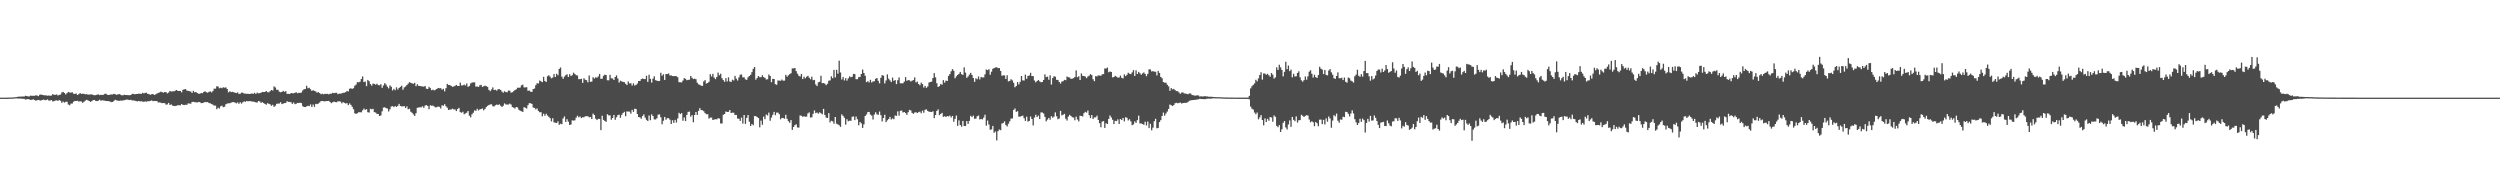 <?xml version="1.0" encoding="UTF-8"?>
<svg xmlns="http://www.w3.org/2000/svg" width="1920" height="150">
  <path d="M0 75.000h1v1.000H0zM1 75.000h1v1.000H1zM2 75.000h1v1.000H2zM3 75.000h1v1.000H3zM4 74.989h1v1.000H4zM5 74.972h1v1.000H5zM6 74.942h1v1.000H6zM7 74.900h1v1.000H7zM8 74.881h1v1.000H8zM9 74.846h1v1.000H9zM10 74.788h1v1.000H10zM11 74.688h1v1.000H11zM12 74.566h1v1.000H12zM13 74.371h1v1.238H13zM14 74.178h1v1.541H14zM15 74.169h1v1.524H15zM16 74.197h1v1.572H16zM17 74.042h1v1.837H17zM18 74.168h1v1.686H18zM19 73.571h1v2.874H19zM20 73.683h1v2.589H20zM21 74.035h1v2.001H21zM22 74.012h1v2.372H22zM23 73.411h1v3.315H23zM24 73.600h1v3.059H24zM25 73.547h1v2.723H25zM26 73.565h1v3.183H26zM27 73.151h1v4.167H27zM28 73.365h1v3.646H28zM29 73.836h1v2.938H29zM30 72.807h1v4.238H30zM31 72.573h1v4.664H31zM32 72.925h1v3.816H32zM33 73.051h1v3.460H33zM34 73.243h1v3.694H34zM35 73.196h1v3.671H35zM36 73.535h1v2.793H36zM37 73.334h1v3.880H37zM38 73.564h1v3.718H38zM39 73.350h1v3.497H39zM40 72.293h1v5.572H40zM41 72.802h1v4.936H41zM42 72.817h1v4.376H42zM43 72.487h1v4.581H43zM44 73.341h1v4.103H44zM45 72.862h1v3.993H45zM46 72.596h1v4.806H46zM47 71.026h1v7.985H47zM48 70.563h1v7.400H48zM49 71.422h1v7.365H49zM50 72.535h1v5.639H50zM51 71.511h1v6.637H51zM52 70.597h1v9.710H52zM53 71.000h1v9.851H53zM54 71.170h1v8.383H54zM55 70.860h1v8.655H55zM56 71.926h1v6.211H56zM57 72.202h1v5.337H57zM58 71.726h1v5.828H58zM59 72.975h1v4.436H59zM60 72.330h1v5.586H60zM61 71.473h1v6.340H61zM62 72.076h1v5.852H62zM63 72.004h1v6.964H63zM64 72.046h1v6.145H64zM65 72.467h1v4.838H65zM66 72.308h1v4.325H66zM67 72.605h1v4.459H67zM68 72.650h1v4.927H68zM69 72.506h1v5.705H69zM70 72.492h1v5.197H70zM71 72.850h1v4.126H71zM72 73.186h1v3.578H72zM73 73.054h1v4.392H73zM74 72.681h1v4.973H74zM75 72.449h1v4.900H75zM76 73.072h1v3.548H76zM77 72.778h1v4.585H77zM78 72.953h1v4.072H78zM79 72.776h1v4.380H79zM80 72.046h1v5.281H80zM81 72.021h1v5.606H81zM82 72.803h1v4.787H82zM83 72.937h1v4.809H83zM84 72.744h1v5.243H84zM85 72.505h1v5.959H85zM86 72.556h1v5.759H86zM87 72.037h1v5.440H87zM88 72.339h1v4.298H88zM89 72.836h1v4.233H89zM90 72.503h1v4.804H90zM91 72.188h1v5.340H91zM92 72.647h1v4.536H92zM93 73.159h1v4.185H93zM94 73.148h1v3.963H94zM95 72.755h1v4.194H95zM96 72.955h1v3.673H96zM97 73.036h1v3.395H97zM98 73.052h1v3.596H98zM99 73.145h1v3.707H99zM100 72.959h1v3.688H100zM101 72.097h1v5.081H101zM102 72.090h1v5.031H102zM103 72.462h1v4.826H103zM104 72.215h1v5.427H104zM105 72.131h1v5.807H105zM106 71.935h1v5.588H106zM107 71.938h1v5.940H107zM108 72.131h1v5.630H108zM109 71.279h1v6.721H109zM110 71.743h1v6.503H110zM111 71.328h1v6.542H111zM112 71.200h1v6.887H112zM113 72.065h1v5.719H113zM114 72.271h1v5.431H114zM115 72.824h1v4.638H115zM116 72.358h1v4.754H116zM117 72.212h1v5.488H117zM118 72.921h1v4.580H118zM119 72.509h1v5.099H119zM120 71.870h1v5.680H120zM121 71.302h1v7.376H121zM122 71.029h1v7.607H122zM123 70.398h1v8.471H123zM124 70.764h1v8.482H124zM125 71.161h1v7.933H125zM126 70.707h1v8.536H126zM127 70.742h1v9.634H127zM128 71.741h1v8.425H128zM129 71.073h1v7.962H129zM130 69.857h1v10.798H130zM131 70.273h1v9.882H131zM132 70.128h1v10.987H132zM133 70.152h1v11.211H133zM134 69.733h1v11.748H134zM135 69.100h1v12.168H135zM136 69.744h1v11.040H136zM137 69.898h1v10.879H137zM138 69.846h1v11.111H138zM139 70.936h1v8.989H139zM140 68.977h1v11.538H140zM141 68.609h1v12.093H141zM142 68.411h1v12.004H142zM143 69.543h1v10.984H143zM144 69.807h1v9.626H144zM145 70.032h1v9.484H145zM146 70.270h1v9.421H146zM147 71.354h1v6.958H147zM148 69.754h1v8.439H148zM149 70.860h1v7.582H149zM150 70.666h1v7.951H150zM151 71.456h1v7.277H151zM152 71.947h1v6.348H152zM153 72.062h1v6.440H153zM154 71.366h1v7.816H154zM155 71.589h1v7.581H155zM156 70.590h1v8.194H156zM157 70.111h1v8.187H157zM158 70.814h1v7.691H158zM159 71.226h1v7.141H159zM160 70.502h1v8.651H160zM161 70.182h1v9.182H161zM162 70.944h1v8.876H162zM163 69.946h1v10.466H163zM164 68.119h1v12.993H164zM165 68.089h1v13.038H165zM166 66.281h1v17.576H166zM167 66.393h1v16.272H167zM168 67.809h1v15.526H168zM169 67.346h1v14.269H169zM170 67.733h1v13.416H170zM171 67.027h1v15.317H171zM172 67.339h1v14.654H172zM173 67.109h1v12.947H173zM174 68.335h1v11.227H174zM175 70.893h1v8.434H175zM176 70.074h1v9.217H176zM177 70.779h1v8.088H177zM178 70.528h1v7.933H178zM179 70.871h1v7.567H179zM180 71.181h1v7.634H180zM181 71.458h1v7.890H181zM182 70.985h1v7.653H182zM183 72.086h1v7.657H183zM184 71.965h1v6.570H184zM185 71.105h1v8.472H185zM186 71.173h1v7.361H186zM187 71.905h1v5.932H187zM188 71.899h1v6.296H188zM189 72.039h1v5.550H189zM190 71.963h1v5.909H190zM191 72.208h1v5.414H191zM192 72.041h1v5.632H192zM193 71.732h1v6.304H193zM194 72.081h1v5.909H194zM195 71.243h1v7.018H195zM196 72.150h1v6.451H196zM197 71.132h1v7.690H197zM198 71.700h1v5.904H198zM199 71.508h1v6.387H199zM200 71.206h1v7.784H200zM201 70.583h1v7.859H201zM202 70.729h1v8.421H202zM203 70.595h1v9.207H203zM204 69.896h1v10.521H204zM205 70.819h1v8.368H205zM206 70.925h1v8.828H206zM207 70.004h1v10.146H207zM208 69.111h1v12.123H208zM209 69.510h1v10.996H209zM210 66.330h1v15.724H210zM211 67.159h1v14.025H211zM212 68.905h1v10.836H212zM213 68.953h1v10.616H213zM214 70.414h1v9.099H214zM215 70.863h1v7.607H215zM216 70.620h1v9.376H216zM217 69.805h1v9.762H217zM218 70.570h1v8.627H218zM219 69.973h1v9.083H219zM220 72.091h1v5.650H220zM221 72.087h1v6.191H221zM222 72.176h1v6.049H222zM223 71.487h1v7.074H223zM224 71.560h1v8.200H224zM225 71.670h1v7.099H225zM226 71.261h1v8.774H226zM227 70.879h1v8.765H227zM228 71.608h1v7.420H228zM229 71.289h1v7.854H229zM230 71.314h1v7.540H230zM231 71.066h1v8.129H231zM232 69.407h1v12.142H232zM233 68.581h1v13.616H233zM234 68.282h1v13.964H234zM235 65.883h1v15.841H235zM236 67.793h1v13.448H236zM237 67.357h1v14.157H237zM238 68.530h1v11.641H238zM239 69.823h1v12.296H239zM240 69.242h1v11.059H240zM241 69.825h1v12.182H241zM242 70.193h1v9.565H242zM243 71.159h1v8.837H243zM244 70.765h1v8.724H244zM245 71.499h1v7.268H245zM246 72.334h1v5.354H246zM247 71.928h1v5.662H247zM248 72.437h1v5.296H248zM249 72.038h1v5.870H249zM250 72.150h1v5.436H250zM251 72.039h1v5.566H251zM252 72.465h1v4.996H252zM253 72.006h1v6.323H253zM254 71.947h1v7.304H254zM255 71.307h1v7.290H255zM256 71.512h1v6.498H256zM257 71.321h1v7.091H257zM258 71.204h1v7.348H258zM259 72.283h1v5.583H259zM260 71.907h1v5.873H260zM261 71.916h1v6.139H261zM262 71.693h1v7.657H262zM263 71.294h1v7.142H263zM264 71.184h1v7.835H264zM265 70.768h1v8.769H265zM266 69.822h1v9.399H266zM267 70.226h1v10.563H267zM268 68.141h1v11.343H268zM269 67.843h1v12.683H269zM270 68.264h1v13.743H270zM271 67.724h1v16.204H271zM272 65.853h1v21.210H272zM273 64.940h1v22.491H273zM274 63.022h1v23.984H274zM275 63.216h1v22.952H275zM276 62.779h1v23.430H276zM277 60.670h1v25.613H277zM278 58.749h1v26.060H278zM279 63.021h1v20.381H279zM280 62.643h1v21.750H280zM281 66.135h1v17.658H281zM282 61.412h1v24.746H282zM283 62.379h1v24.109H283zM284 64.562h1v18.999H284zM285 65.815h1v18.220H285zM286 64.192h1v19.389H286zM287 64.411h1v21.726H287zM288 65.035h1v21.372H288zM289 64.293h1v23.172H289zM290 65.318h1v22.244H290zM291 65.558h1v23.572H291zM292 64.665h1v24.016H292zM293 67.431h1v18.080H293zM294 65.647h1v16.985H294zM295 63.856h1v18.514H295zM296 64.924h1v18.111H296zM297 66.568h1v16.782H297zM298 67.908h1v17.711H298zM299 65.571h1v18.400H299zM300 66.613h1v15.199H300zM301 69.473h1v12.022H301zM302 68.226h1v14.049H302zM303 69.276h1v12.119H303zM304 67.094h1v15.029H304zM305 68.754h1v12.613H305zM306 67.519h1v12.249H306zM307 66.733h1v14.650H307zM308 65.861h1v15.923H308zM309 68.937h1v12.728H309zM310 67.097h1v14.416H310zM311 66.393h1v16.554H311zM312 65.342h1v16.353H312zM313 64.181h1v19.806H313zM314 63.081h1v20.452H314zM315 63.631h1v22.189H315zM316 63.993h1v22.661H316zM317 64.359h1v23.481H317zM318 63.576h1v25.471H318zM319 66.211h1v20.751H319zM320 64.717h1v18.084H320zM321 65.872h1v16.708H321zM322 66.069h1v16.238H322zM323 66.276h1v16.210H323zM324 66.392h1v15.213H324zM325 66.585h1v16.233H325zM326 65.995h1v15.112H326zM327 68.089h1v12.618H327zM328 68.345h1v13.085H328zM329 66.668h1v17.141H329zM330 67.669h1v13.204H330zM331 69.260h1v11.963H331zM332 68.861h1v12.257H332zM333 69.435h1v12.381H333zM334 68.891h1v13.584H334zM335 68.279h1v14.067H335zM336 67.520h1v14.249H336zM337 67.783h1v14.319H337zM338 67.674h1v15.696H338zM339 68.883h1v12.006H339zM340 68.189h1v13.012H340zM341 70.166h1v9.839H341zM342 67.741h1v13.871H342zM343 64.403h1v18.333H343zM344 65.250h1v19.218H344zM345 65.346h1v18.776H345zM346 65.931h1v18.183H346zM347 66.668h1v16.806H347zM348 66.387h1v17.639H348zM349 65.892h1v18.153H349zM350 65.220h1v20.071H350zM351 66.054h1v17.662H351zM352 66.072h1v16.746H352zM353 63.458h1v22.637H353zM354 65.656h1v20.905H354zM355 65.553h1v20.272H355zM356 64.998h1v22.783H356zM357 65.650h1v21.493H357zM358 64.106h1v22.413H358zM359 66.694h1v18.577H359zM360 66.000h1v22.816H360zM361 64.062h1v26.070H361zM362 63.462h1v24.294H362zM363 63.245h1v23.320H363zM364 63.305h1v21.450H364zM365 66.505h1v18.638H365zM366 66.403h1v17.155H366zM367 66.765h1v18.064H367zM368 65.526h1v18.511H368zM369 65.146h1v18.642H369zM370 66.736h1v16.568H370zM371 66.265h1v18.488H371zM372 65.767h1v17.894H372zM373 66.220h1v16.016H373zM374 66.727h1v14.593H374zM375 69.008h1v11.618H375zM376 70.020h1v10.149H376zM377 68.653h1v11.497H377zM378 67.118h1v14.438H378zM379 69.102h1v12.638H379zM380 68.913h1v11.923H380zM381 69.627h1v10.665H381zM382 68.493h1v12.209H382zM383 68.447h1v11.661H383zM384 69.014h1v12.196H384zM385 70.320h1v11.850H385zM386 71.168h1v10.040H386zM387 70.081h1v9.350H387zM388 70.730h1v9.518H388zM389 70.867h1v9.394H389zM390 69.512h1v10.831H390zM391 69.621h1v9.949H391zM392 71.177h1v9.122H392zM393 70.832h1v11.374H393zM394 70.043h1v12.633H394zM395 69.147h1v14.212H395zM396 68.595h1v13.605H396zM397 67.315h1v15.197H397zM398 67.428h1v16.881H398zM399 67.233h1v17.791H399zM400 65.512h1v19.944H400zM401 65.050h1v20.929H401zM402 67.140h1v15.192H402zM403 67.116h1v15.637H403zM404 66.984h1v16.347H404zM405 69.750h1v11.067H405zM406 69.504h1v9.768H406zM407 70.334h1v8.930H407zM408 70.623h1v9.188H408zM409 68.380h1v14.164H409zM410 67.999h1v14.869H410zM411 65.408h1v18.618H411zM412 63.884h1v19.429H412zM413 64.136h1v21.137H413zM414 61.833h1v24.368H414zM415 62.480h1v23.680H415zM416 63.085h1v26.279H416zM417 59.011h1v28.350H417zM418 62.153h1v26.732H418zM419 62.936h1v24.422H419zM420 58.572h1v30.160H420zM421 57.772h1v31.983H421zM422 58.878h1v31.910H422zM423 60.167h1v33.052H423zM424 59.551h1v31.288H424zM425 56.886h1v37.136H425zM426 59.136h1v35.130H426zM427 56.649h1v37.844H427zM428 57.782h1v35.445H428zM429 52.879h1v42.980H429zM430 51.795h1v43.233H430zM431 58.842h1v36.539H431zM432 60.543h1v30.385H432zM433 58.815h1v30.634H433zM434 57.705h1v35.932H434zM435 57.070h1v34.485H435zM436 59.138h1v34.284H436zM437 57.050h1v38.966H437zM438 58.400h1v37.165H438zM439 57.707h1v34.724H439zM440 55.814h1v36.786H440zM441 56.765h1v35.667H441zM442 57.774h1v32.581H442zM443 57.993h1v30.871H443zM444 60.843h1v29.233H444zM445 60.777h1v28.687H445zM446 60.480h1v30.194H446zM447 63.619h1v26.429H447zM448 60.107h1v29.975H448zM449 61.223h1v28.051H449zM450 61.589h1v27.635H450zM451 63.221h1v26.082H451zM452 57.979h1v32.138H452zM453 62.812h1v27.019H453zM454 62.693h1v28.715H454zM455 59.306h1v27.941H455zM456 60.289h1v28.041H456zM457 59.323h1v31.813H457zM458 59.695h1v32.505H458zM459 58.689h1v32.602H459zM460 56.775h1v34.546H460zM461 60.504h1v39.417H461zM462 60.430h1v28.479H462zM463 58.201h1v33.879H463zM464 57.368h1v35.515H464zM465 57.653h1v35.939H465zM466 61.665h1v26.090H466zM467 61.707h1v26.903H467zM468 57.450h1v31.151H468zM469 60.127h1v31.829H469zM470 60.324h1v30.324H470zM471 61.418h1v26.846H471zM472 59.134h1v32.850H472zM473 57.889h1v32.169H473zM474 60.256h1v28.151H474zM475 63.405h1v24.672H475zM476 61.953h1v28.498H476zM477 62.521h1v25.697H477zM478 62.882h1v23.909H478zM479 63.111h1v22.750H479zM480 64.309h1v24.975H480zM481 65.337h1v20.209H481zM482 62.572h1v23.161H482zM483 64.049h1v21.663H483zM484 63.966h1v23.347H484zM485 65.697h1v18.688H485zM486 63.987h1v21.918H486zM487 65.693h1v17.832H487zM488 65.154h1v18.593H488zM489 64.165h1v23.409H489zM490 62.204h1v27.648H490zM491 62.224h1v27.925H491zM492 60.753h1v30.434H492zM493 60.304h1v28.817H493zM494 60.652h1v27.218H494zM495 60.799h1v29.537H495zM496 58.148h1v33.908H496zM497 62.881h1v30.037H497zM498 57.407h1v31.347H498zM499 60.549h1v31.773H499zM500 63.461h1v24.421H500zM501 60.414h1v28.712H501zM502 58.627h1v33.096H502zM503 61.616h1v30.124H503zM504 61.966h1v28.862H504zM505 62.251h1v25.813H505zM506 62.133h1v25.719H506zM507 55.864h1v34.193H507zM508 58.137h1v37.366H508zM509 57.024h1v35.722H509zM510 61.399h1v28.405H510zM511 56.907h1v35.058H511zM512 56.858h1v33.901H512zM513 56.368h1v34.402H513zM514 57.944h1v33.954H514zM515 57.905h1v37.333H515zM516 58.429h1v33.918H516zM517 58.460h1v35.920H517zM518 58.416h1v33.651H518zM519 58.554h1v35.577H519zM520 59.298h1v31.666H520zM521 63.117h1v23.531H521zM522 63.182h1v24.460H522zM523 63.272h1v23.556H523zM524 61.876h1v30.873H524zM525 60.006h1v30.217H525zM526 60.505h1v32.499H526zM527 61.607h1v26.607H527zM528 61.318h1v24.592H528zM529 61.193h1v24.503H529zM530 58.339h1v31.328H530zM531 59.744h1v28.667H531zM532 60.708h1v33.171H532zM533 60.413h1v27.919H533zM534 60.892h1v25.113H534zM535 63.473h1v24.792H535zM536 64.749h1v20.375H536zM537 65.133h1v17.923H537zM538 65.866h1v18.646H538zM539 65.959h1v18.746H539zM540 62.539h1v22.911H540zM541 61.492h1v25.379H541zM542 64.162h1v23.605H542zM543 63.765h1v23.924H543zM544 62.782h1v28.286H544zM545 56.933h1v33.341H545zM546 58.717h1v31.608H546zM547 56.722h1v35.422H547zM548 59.577h1v32.223H548zM549 60.786h1v30.778H549zM550 59.147h1v32.575H550zM551 55.760h1v35.037H551zM552 57.825h1v33.265H552zM553 56.610h1v38.193H553zM554 60.077h1v34.727H554zM555 61.558h1v26.624H555zM556 62.834h1v24.766H556zM557 60.006h1v25.607H557zM558 62.568h1v23.473H558zM559 59.390h1v26.502H559zM560 62.501h1v21.962H560zM561 62.993h1v23.801H561zM562 61.198h1v25.280H562zM563 61.819h1v24.778H563zM564 58.262h1v30.058H564zM565 60.408h1v27.849H565zM566 61.861h1v29.195H566zM567 59.436h1v31.733H567zM568 57.388h1v35.509H568zM569 57.183h1v33.127H569zM570 59.405h1v35.501H570zM571 59.381h1v28.957H571zM572 60.902h1v34.229H572zM573 61.351h1v29.166H573zM574 59.374h1v28.974H574zM575 58.356h1v35.132H575zM576 57.439h1v39.324H576zM577 55.400h1v39.854H577zM578 52.869h1v43.332H578zM579 51.435h1v37.686H579zM580 61.190h1v28.009H580zM581 59.828h1v30.076H581zM582 58.349h1v32.322H582zM583 59.297h1v38.493H583zM584 59.266h1v33.360H584zM585 57.826h1v37.972H585zM586 59.179h1v30.410H586zM587 59.820h1v31.743H587zM588 61.086h1v26.858H588zM589 60.899h1v27.771H589zM590 57.256h1v29.217H590zM591 58.349h1v34.369H591zM592 63.118h1v27.170H592zM593 60.530h1v27.654H593zM594 60.670h1v25.224H594zM595 64.660h1v23.831H595zM596 65.140h1v21.333H596zM597 61.794h1v24.680H597zM598 61.918h1v25.769H598zM599 61.986h1v29.650H599zM600 61.060h1v29.471H600zM601 61.934h1v28.742H601zM602 61.879h1v29.307H602zM603 57.462h1v30.718H603zM604 58.891h1v32.422H604zM605 57.871h1v35.204H605zM606 56.927h1v37.349H606zM607 56.292h1v35.915H607zM608 52.513h1v47.220H608zM609 52.515h1v45.018H609zM610 52.243h1v43.862H610zM611 54.637h1v40.870H611zM612 56.598h1v41.298H612zM613 58.144h1v39.871H613zM614 58.786h1v29.888H614zM615 56.846h1v32.084H615zM616 60.746h1v28.967H616zM617 58.936h1v30.366H617zM618 60.149h1v29.484H618zM619 58.942h1v30.631H619zM620 58.196h1v28.898H620zM621 59.684h1v26.658H621zM622 60.866h1v29.383H622zM623 58.897h1v31.184H623zM624 61.612h1v25.788H624zM625 61.328h1v23.505H625zM626 64.848h1v22.019H626zM627 66.076h1v20.333H627zM628 63.231h1v24.046H628zM629 62.790h1v23.465H629zM630 58.188h1v28.796H630zM631 63.914h1v23.848H631zM632 63.759h1v19.862H632zM633 64.275h1v23.995H633zM634 65.418h1v24.850H634zM635 64.310h1v26.335H635zM636 61.999h1v24.879H636zM637 61.754h1v32.295H637zM638 58.623h1v34.176H638zM639 60.079h1v33.087H639zM640 53.660h1v41.358H640zM641 59.469h1v30.394H641zM642 53.592h1v41.399H642zM643 56.575h1v38.964H643zM644 46.610h1v49.584H644zM645 55.646h1v41.808H645zM646 61.009h1v26.874H646zM647 59.171h1v29.834H647zM648 61.757h1v28.650H648zM649 60.021h1v35.721H649zM650 61.908h1v29.667H650zM651 60.146h1v32.973H651zM652 58.698h1v33.951H652zM653 59.343h1v33.407H653zM654 58.939h1v30.759H654zM655 56.742h1v32.632H655zM656 56.950h1v35.312H656zM657 60.830h1v28.666H657zM658 60.807h1v30.767H658zM659 59.278h1v36.943H659zM660 59.049h1v34.650H660zM661 56.838h1v37.914H661zM662 53.465h1v44.804H662zM663 56.087h1v39.451H663zM664 58.184h1v30.894H664zM665 63.080h1v24.817H665zM666 62.381h1v23.734H666zM667 63.315h1v22.672H667zM668 61.274h1v26.714H668zM669 63.318h1v25.450H669zM670 62.501h1v29.298H670zM671 62.391h1v25.569H671zM672 60.497h1v25.748H672zM673 59.911h1v27.874H673zM674 62.061h1v26.097H674zM675 64.000h1v21.656H675zM676 59.742h1v28.753H676zM677 57.715h1v35.496H677zM678 58.103h1v32.557H678zM679 64.043h1v24.105H679zM680 61.821h1v31.953H680zM681 57.125h1v35.311H681zM682 60.403h1v31.031H682zM683 61.706h1v28.060H683zM684 63.024h1v28.800H684zM685 59.616h1v31.332H685zM686 62.055h1v29.529H686zM687 61.488h1v27.185H687zM688 64.570h1v24.411H688zM689 61.576h1v23.958H689zM690 59.465h1v29.345H690zM691 63.971h1v21.143H691zM692 64.000h1v20.910H692zM693 63.933h1v22.507H693zM694 62.686h1v23.354H694zM695 59.234h1v27.617H695zM696 62.034h1v26.155H696zM697 61.513h1v24.651H697zM698 61.701h1v22.673H698zM699 62.577h1v22.241H699zM700 61.982h1v24.723H700zM701 61.510h1v25.883H701zM702 59.459h1v26.964H702zM703 63.276h1v22.885H703zM704 62.654h1v24.165H704zM705 64.495h1v21.651H705zM706 65.474h1v20.250H706zM707 63.458h1v23.542H707zM708 64.564h1v20.446H708zM709 67.218h1v19.354H709zM710 65.968h1v18.319H710zM711 67.466h1v16.560H711zM712 66.389h1v18.860H712zM713 63.388h1v22.414H713zM714 62.944h1v22.979H714zM715 62.683h1v23.322H715zM716 59.919h1v25.529H716zM717 56.173h1v34.614H717zM718 59.412h1v28.944H718zM719 63.957h1v21.257H719zM720 66.814h1v17.226H720zM721 66.102h1v22.388H721zM722 64.474h1v23.030H722zM723 65.082h1v21.593H723zM724 61.566h1v28.197H724zM725 63.420h1v25.874H725zM726 61.837h1v27.948H726zM727 62.231h1v26.885H727zM728 58.249h1v31.218H728zM729 56.920h1v31.866H729zM730 54.743h1v35.477H730zM731 53.088h1v35.964H731zM732 54.281h1v39.200H732zM733 60.094h1v31.188H733zM734 58.615h1v30.100H734zM735 57.537h1v39.106H735zM736 56.680h1v35.794H736zM737 55.270h1v40.728H737zM738 57.008h1v40.317H738zM739 57.539h1v35.331H739zM740 51.782h1v44.962H740zM741 55.770h1v41.065H741zM742 59.760h1v33.242H742zM743 58.727h1v36.469H743zM744 57.304h1v35.523H744zM745 55.901h1v33.013H745zM746 57.533h1v32.409H746zM747 59.839h1v28.928H747zM748 62.860h1v28.325H748zM749 60.143h1v30.974H749zM750 60.888h1v28.440H750zM751 58.747h1v29.987H751zM752 60.967h1v30.784H752zM753 59.069h1v32.257H753zM754 59.493h1v32.268H754zM755 59.464h1v30.836H755zM756 57.103h1v30.997H756zM757 53.416h1v43.113H757zM758 53.869h1v38.750H758zM759 53.161h1v42.481H759zM760 57.419h1v42.195H760zM761 55.037h1v44.333H761zM762 52.845h1v43.888H762zM763 52.276h1v49.644H763zM764 51.792h1v49.213H764zM765 51.654h1v56.153H765zM766 52.342h1v48.436H766zM767 52.296h1v47.200H767zM768 54.477h1v45.508H768zM769 58.156h1v36.701H769zM770 57.787h1v36.602H770zM771 57.971h1v35.254H771zM772 60.599h1v35.472H772zM773 57.819h1v39.301H773zM774 62.494h1v32.516H774zM775 62.114h1v31.074H775zM776 60.847h1v30.246H776zM777 61.729h1v29.228H777zM778 63.596h1v20.813H778zM779 67.019h1v16.290H779zM780 66.012h1v19.911H780zM781 63.013h1v22.402H781zM782 64.833h1v24.809H782zM783 62.846h1v26.683H783zM784 58.378h1v30.821H784zM785 61.699h1v27.086H785zM786 61.839h1v28.913H786zM787 57.269h1v35.626H787zM788 60.513h1v29.090H788zM789 58.325h1v35.063H789zM790 57.969h1v34.849H790zM791 55.897h1v33.598H791zM792 58.398h1v33.019H792zM793 58.474h1v37.840H793zM794 61.781h1v28.469H794zM795 63.228h1v24.864H795zM796 62.233h1v27.669H796zM797 61.427h1v27.368H797zM798 62.504h1v28.951H798zM799 63.175h1v23.196H799zM800 62.954h1v23.406H800zM801 61.417h1v25.769H801zM802 57.077h1v32.648H802zM803 59.262h1v33.908H803zM804 58.811h1v33.023H804zM805 61.259h1v29.251H805zM806 57.844h1v34.081H806zM807 64.917h1v24.340H807zM808 59.933h1v30.482H808zM809 58.531h1v30.955H809zM810 58.927h1v27.407H810zM811 61.299h1v27.986H811zM812 61.414h1v30.181H812zM813 62.928h1v28.125H813zM814 64.146h1v20.982H814zM815 62.671h1v25.976H815zM816 62.346h1v25.770H816zM817 61.335h1v26.127H817zM818 61.595h1v29.588H818zM819 58.755h1v33.833H819zM820 59.363h1v30.201H820zM821 59.482h1v28.751H821zM822 60.585h1v28.515H822zM823 60.417h1v29.649H823zM824 60.015h1v30.308H824zM825 59.112h1v33.228H825zM826 54.082h1v35.520H826zM827 59.349h1v32.466H827zM828 58.596h1v34.654H828zM829 61.445h1v27.413H829zM830 56.410h1v32.677H830zM831 58.203h1v31.265H831zM832 58.425h1v28.580H832zM833 58.767h1v27.124H833zM834 60.000h1v26.495H834zM835 58.721h1v26.185H835zM836 58.092h1v30.387H836zM837 56.950h1v33.773H837zM838 57.725h1v30.653H838zM839 60.887h1v30.485H839zM840 62.362h1v27.789H840zM841 58.456h1v31.651H841zM842 58.667h1v30.152H842zM843 57.931h1v34.183H843zM844 57.952h1v36.653H844zM845 58.205h1v39.552H845zM846 57.100h1v36.309H846zM847 56.892h1v36.124H847zM848 52.601h1v45.644H848zM849 52.646h1v42.013H849zM850 51.915h1v43.307H850zM851 55.521h1v35.838H851zM852 54.869h1v33.806H852zM853 55.280h1v34.943H853zM854 59.445h1v32.547H854zM855 59.121h1v36.168H855zM856 58.238h1v34.596H856zM857 58.863h1v34.170H857zM858 59.670h1v32.034H858zM859 59.480h1v35.767H859zM860 58.045h1v33.395H860zM861 59.803h1v32.418H861zM862 60.211h1v30.420H862zM863 57.124h1v36.119H863zM864 58.488h1v31.552H864zM865 57.446h1v33.017H865zM866 55.845h1v36.670H866zM867 56.641h1v34.977H867zM868 56.912h1v36.324H868zM869 55.605h1v40.532H869zM870 53.837h1v41.686H870zM871 58.317h1v34.965H871zM872 53.994h1v40.356H872zM873 56.836h1v35.433H873zM874 55.191h1v33.631H874zM875 56.273h1v38.525H875zM876 57.390h1v37.421H876zM877 56.388h1v38.870H877zM878 55.609h1v40.241H878zM879 56.803h1v36.710H879zM880 58.498h1v37.881H880zM881 56.740h1v36.640H881zM882 53.241h1v45.126H882zM883 53.331h1v41.754H883zM884 54.894h1v45.204H884zM885 54.627h1v43.417H885zM886 55.023h1v38.131H886zM887 55.092h1v36.164H887zM888 57.886h1v40.662H888zM889 54.456h1v43.793H889zM890 56.018h1v37.712H890zM891 59.102h1v33.163H891zM892 60.120h1v28.960H892zM893 63.013h1v23.398H893zM894 63.502h1v25.379H894zM895 63.497h1v23.707H895zM896 65.061h1v20.594H896zM897 66.288h1v17.375H897zM898 69.746h1v10.524H898zM899 67.634h1v13.140H899zM900 68.670h1v12.775H900zM901 68.229h1v12.498H901zM902 69.242h1v10.051H902zM903 69.956h1v8.969H903zM904 70.049h1v9.293H904zM905 71.037h1v8.022H905zM906 72.020h1v6.742H906zM907 71.086h1v8.452H907zM908 70.941h1v8.194H908zM909 71.804h1v7.226H909zM910 71.827h1v7.117H910zM911 72.158h1v6.723H911zM912 72.353h1v5.902H912zM913 71.755h1v5.624H913zM914 71.852h1v5.245H914zM915 72.924h1v3.992H915zM916 73.140h1v3.654H916zM917 73.442h1v3.331H917zM918 73.364h1v3.246H918zM919 73.237h1v3.174H919zM920 73.317h1v2.966H920zM921 74.178h1v1.635H921zM922 73.879h1v2.179H922zM923 74.144h1v1.923H923zM924 74.006h1v2.141H924zM925 73.852h1v2.309H925zM926 74.062h1v1.861H926zM927 74.030h1v1.744H927zM928 74.345h1v1.395H928zM929 74.302h1v1.520H929zM930 74.293h1v1.379H930zM931 74.458h1v1.135H931zM932 74.488h1v1.000H932zM933 74.603h1v1.000H933zM934 74.633h1v1.000H934zM935 74.580h1v1.000H935zM936 74.642h1v1.000H936zM937 74.681h1v1.000H937zM938 74.768h1v1.000H938zM939 74.797h1v1.000H939zM940 74.851h1v1.000H940zM941 74.867h1v1.000H941zM942 74.877h1v1.000H942zM943 74.887h1v1.000H943zM944 74.905h1v1.000H944zM945 74.914h1v1.000H945zM946 74.902h1v1.000H946zM947 74.938h1v1.000H947zM948 74.933h1v1.000H948zM949 74.943h1v1.000H949zM950 74.948h1v1.000H950zM951 74.959h1v1.000H951zM952 74.967h1v1.000H952zM953 74.951h1v1.000H953zM954 74.961h1v1.000H954zM955 74.966h1v1.000H955zM956 74.975h1v1.000H956zM957 74.970h1v1.000H957zM958 74.978h1v1.000H958zM959 73.602h1v2.754H959zM960 67.885h1v13.997H960zM961 66.249h1v17.277H961zM962 65.195h1v18.995H962zM963 64.074h1v22.327H963zM964 61.311h1v26.468H964zM965 62.486h1v23.941H965zM966 60.235h1v31.430H966zM967 57.661h1v32.500H967zM968 55.482h1v32.875H968zM969 61.118h1v31.117H969zM970 56.432h1v39.811H970zM971 56.457h1v34.531H971zM972 57.386h1v36.310H972zM973 56.666h1v34.549H973zM974 57.870h1v34.845H974zM975 58.896h1v30.984H975zM976 56.128h1v34.135H976zM977 57.335h1v36.133H977zM978 60.335h1v28.337H978zM979 59.438h1v30.266H979zM980 51.720h1v44.929H980zM981 53.710h1v43.999H981zM982 49.724h1v46.401H982zM983 51.735h1v49.639H983zM984 53.731h1v45.547H984zM985 58.637h1v35.713H985zM986 55.121h1v37.857H986zM987 47.402h1v50.476H987zM988 53.151h1v46.292H988zM989 50.322h1v45.272H989zM990 54.606h1v37.881H990zM991 53.430h1v44.018H991zM992 59.381h1v30.437H992zM993 56.675h1v35.395H993zM994 58.742h1v34.353H994zM995 58.587h1v30.813H995zM996 56.055h1v38.087H996zM997 54.776h1v37.596H997zM998 59.397h1v32.884H998zM999 61.708h1v26.445H999zM1000 62.706h1v26.212H1000zM1001 61.547h1v28.310H1001zM1002 58.744h1v30.255H1002zM1003 61.201h1v27.250H1003zM1004 58.626h1v30.080H1004zM1005 55.039h1v36.741H1005zM1006 53.957h1v39.965H1006zM1007 56.612h1v36.511H1007zM1008 59.623h1v34.269H1008zM1009 57.444h1v39.464H1009zM1010 59.172h1v34.548H1010zM1011 59.893h1v34.787H1011zM1012 57.650h1v39.294H1012zM1013 51.296h1v40.610H1013zM1014 52.713h1v39.094H1014zM1015 53.434h1v41.903H1015zM1016 56.892h1v35.185H1016zM1017 53.717h1v41.883H1017zM1018 57.507h1v33.442H1018zM1019 57.881h1v35.571H1019zM1020 54.153h1v35.314H1020zM1021 53.063h1v37.996H1021zM1022 55.569h1v42.537H1022zM1023 57.361h1v35.285H1023zM1024 60.046h1v28.402H1024zM1025 60.559h1v28.844H1025zM1026 58.389h1v28.878H1026zM1027 55.611h1v37.055H1027zM1028 60.069h1v34.187H1028zM1029 60.085h1v31.649H1029zM1030 59.725h1v32.215H1030zM1031 61.482h1v28.147H1031zM1032 59.550h1v30.409H1032zM1033 62.803h1v23.083H1033zM1034 63.498h1v22.580H1034zM1035 59.562h1v27.829H1035zM1036 60.059h1v29.387H1036zM1037 61.905h1v25.262H1037zM1038 62.440h1v22.277H1038zM1039 63.439h1v23.718H1039zM1040 58.570h1v32.986H1040zM1041 57.304h1v36.632H1041zM1042 53.560h1v42.464H1042zM1043 58.179h1v36.330H1043zM1044 58.985h1v32.196H1044zM1045 56.985h1v36.597H1045zM1046 58.820h1v32.285H1046zM1047 54.601h1v37.679H1047zM1048 46.726h1v55.080H1048zM1049 56.172h1v38.239H1049zM1050 56.138h1v35.172H1050zM1051 58.623h1v34.745H1051zM1052 61.956h1v27.019H1052zM1053 58.422h1v34.229H1053zM1054 61.029h1v31.452H1054zM1055 60.204h1v28.469H1055zM1056 58.001h1v32.528H1056zM1057 54.475h1v38.522H1057zM1058 53.394h1v42.512H1058zM1059 53.441h1v44.906H1059zM1060 55.645h1v38.533H1060zM1061 52.712h1v41.184H1061zM1062 55.275h1v38.263H1062zM1063 54.108h1v42.644H1063zM1064 49.948h1v46.860H1064zM1065 53.067h1v39.446H1065zM1066 55.861h1v38.780H1066zM1067 55.204h1v41.280H1067zM1068 54.509h1v42.533H1068zM1069 47.832h1v45.498H1069zM1070 52.642h1v40.512H1070zM1071 55.847h1v34.941H1071zM1072 54.105h1v36.802H1072zM1073 59.071h1v33.735H1073zM1074 59.533h1v30.946H1074zM1075 58.060h1v34.453H1075zM1076 52.660h1v45.940H1076zM1077 49.146h1v47.457H1077zM1078 51.356h1v45.945H1078zM1079 56.683h1v37.158H1079zM1080 53.160h1v42.791H1080zM1081 51.765h1v44.666H1081zM1082 54.501h1v45.173H1082zM1083 52.447h1v46.611H1083zM1084 47.207h1v50.866H1084zM1085 51.345h1v43.863H1085zM1086 52.168h1v47.100H1086zM1087 55.252h1v42.215H1087zM1088 54.350h1v38.710H1088zM1089 57.794h1v32.526H1089zM1090 56.462h1v37.974H1090zM1091 62.112h1v27.645H1091zM1092 61.152h1v29.336H1092zM1093 58.277h1v30.162H1093zM1094 55.720h1v36.286H1094zM1095 57.825h1v31.372H1095zM1096 54.255h1v37.075H1096zM1097 54.651h1v38.360H1097zM1098 56.943h1v37.225H1098zM1099 48.066h1v46.020H1099zM1100 51.922h1v47.573H1100zM1101 53.696h1v45.185H1101zM1102 53.326h1v45.185H1102zM1103 51.098h1v44.686H1103zM1104 51.188h1v47.862H1104zM1105 49.124h1v51.186H1105zM1106 55.666h1v36.183H1106zM1107 56.188h1v34.032H1107zM1108 56.511h1v34.504H1108zM1109 57.916h1v32.386H1109zM1110 59.414h1v32.933H1110zM1111 54.238h1v34.083H1111zM1112 51.611h1v37.508H1112zM1113 56.433h1v35.873H1113zM1114 54.726h1v39.833H1114zM1115 54.301h1v37.129H1115zM1116 59.680h1v31.990H1116zM1117 54.762h1v41.854H1117zM1118 51.106h1v44.468H1118zM1119 51.277h1v43.120H1119zM1120 52.368h1v40.348H1120zM1121 51.832h1v39.411H1121zM1122 57.241h1v35.030H1122zM1123 55.415h1v36.522H1123zM1124 54.366h1v45.711H1124zM1125 56.052h1v35.988H1125zM1126 49.035h1v45.787H1126zM1127 49.482h1v46.450H1127zM1128 49.628h1v45.174H1128zM1129 50.023h1v46.775H1129zM1130 51.197h1v56.944H1130zM1131 51.348h1v48.189H1131zM1132 57.289h1v40.736H1132zM1133 56.562h1v36.108H1133zM1134 50.042h1v47.015H1134zM1135 53.675h1v42.856H1135zM1136 55.423h1v35.434H1136zM1137 53.641h1v38.923H1137zM1138 55.530h1v38.077H1138zM1139 53.999h1v37.590H1139zM1140 54.251h1v39.426H1140zM1141 53.524h1v39.878H1141zM1142 58.719h1v33.590H1142zM1143 59.746h1v31.723H1143zM1144 59.166h1v29.041H1144zM1145 62.294h1v27.166H1145zM1146 62.633h1v27.616H1146zM1147 62.138h1v30.143H1147zM1148 58.411h1v32.917H1148zM1149 59.633h1v31.031H1149zM1150 59.858h1v30.996H1150zM1151 60.368h1v28.548H1151zM1152 55.643h1v36.961H1152zM1153 57.743h1v36.849H1153zM1154 53.233h1v40.804H1154zM1155 55.370h1v43.087H1155zM1156 56.779h1v38.857H1156zM1157 58.031h1v33.884H1157zM1158 59.229h1v35.585H1158zM1159 57.350h1v41.602H1159zM1160 50.119h1v43.919H1160zM1161 47.549h1v44.988H1161zM1162 53.973h1v39.702H1162zM1163 57.316h1v36.265H1163zM1164 54.223h1v42.248H1164zM1165 58.658h1v34.347H1165zM1166 57.784h1v38.167H1166zM1167 57.366h1v32.843H1167zM1168 55.255h1v36.046H1168zM1169 57.215h1v36.495H1169zM1170 57.705h1v38.419H1170zM1171 58.932h1v30.832H1171zM1172 59.679h1v31.218H1172zM1173 53.663h1v36.487H1173zM1174 54.680h1v40.131H1174zM1175 56.836h1v38.066H1175zM1176 54.420h1v34.137H1176zM1177 56.215h1v37.901H1177zM1178 57.206h1v36.184H1178zM1179 60.067h1v28.594H1179zM1180 61.677h1v25.817H1180zM1181 63.219h1v24.406H1181zM1182 59.403h1v29.441H1182zM1183 58.316h1v30.972H1183zM1184 61.191h1v25.601H1184zM1185 61.884h1v24.801H1185zM1186 62.629h1v26.998H1186zM1187 62.026h1v27.840H1187zM1188 53.078h1v39.936H1188zM1189 51.169h1v45.084H1189zM1190 54.699h1v39.977H1190zM1191 57.911h1v33.132H1191zM1192 59.131h1v31.788H1192zM1193 60.550h1v28.756H1193zM1194 55.481h1v37.479H1194zM1195 47.146h1v54.483H1195zM1196 55.130h1v39.976H1196zM1197 59.415h1v30.940H1197zM1198 61.755h1v28.110H1198zM1199 60.038h1v29.574H1199zM1200 58.929h1v33.329H1200zM1201 62.556h1v26.610H1201zM1202 55.232h1v34.253H1202zM1203 61.590h1v27.968H1203zM1204 58.490h1v32.766H1204zM1205 56.154h1v34.133H1205zM1206 59.889h1v31.699H1206zM1207 61.748h1v26.340H1207zM1208 58.178h1v33.122H1208zM1209 56.873h1v34.669H1209zM1210 57.216h1v36.529H1210zM1211 57.743h1v36.823H1211zM1212 55.403h1v36.747H1212zM1213 50.804h1v40.823H1213zM1214 55.149h1v40.486H1214zM1215 56.595h1v37.841H1215zM1216 58.634h1v37.034H1216zM1217 59.829h1v29.840H1217zM1218 62.610h1v28.373H1218zM1219 61.826h1v26.659H1219zM1220 61.693h1v31.296H1220zM1221 57.984h1v33.790H1221zM1222 60.380h1v30.410H1222zM1223 56.513h1v36.744H1223zM1224 52.022h1v41.630H1224zM1225 53.954h1v42.222H1225zM1226 52.443h1v43.632H1226zM1227 53.422h1v42.545H1227zM1228 57.220h1v39.047H1228zM1229 53.517h1v40.409H1229zM1230 54.788h1v42.872H1230zM1231 55.683h1v40.378H1231zM1232 52.813h1v42.863H1232zM1233 52.739h1v42.331H1233zM1234 51.196h1v41.903H1234zM1235 49.438h1v48.703H1235zM1236 53.414h1v44.503H1236zM1237 46.758h1v53.979H1237zM1238 55.053h1v44.255H1238zM1239 53.562h1v42.498H1239zM1240 46.129h1v53.062H1240zM1241 51.669h1v45.720H1241zM1242 54.630h1v44.222H1242zM1243 55.514h1v41.818H1243zM1244 54.143h1v44.286H1244zM1245 49.204h1v49.230H1245zM1246 50.803h1v46.323H1246zM1247 52.624h1v42.920H1247zM1248 52.001h1v46.054H1248zM1249 53.660h1v47.558H1249zM1250 52.008h1v49.667H1250zM1251 54.123h1v40.619H1251zM1252 52.398h1v42.744H1252zM1253 55.704h1v37.507H1253zM1254 57.122h1v32.810H1254zM1255 61.235h1v29.135H1255zM1256 62.179h1v30.504H1256zM1257 60.031h1v32.822H1257zM1258 56.659h1v31.752H1258zM1259 58.434h1v34.543H1259zM1260 54.491h1v41.025H1260zM1261 52.336h1v45.778H1261zM1262 53.128h1v42.162H1262zM1263 54.722h1v38.443H1263zM1264 57.216h1v36.577H1264zM1265 55.011h1v44.874H1265zM1266 56.263h1v41.976H1266zM1267 51.159h1v43.078H1267zM1268 56.119h1v37.428H1268zM1269 53.300h1v38.235H1269zM1270 56.981h1v37.451H1270zM1271 55.047h1v45.320H1271zM1272 50.060h1v49.351H1272zM1273 47.336h1v49.083H1273zM1274 48.486h1v47.013H1274zM1275 53.605h1v40.150H1275zM1276 52.519h1v40.082H1276zM1277 48.959h1v47.080H1277zM1278 54.285h1v42.208H1278zM1279 56.388h1v43.069H1279zM1280 55.496h1v40.997H1280zM1281 51.409h1v46.824H1281zM1282 55.657h1v42.961H1282zM1283 56.168h1v43.041H1283zM1284 51.365h1v50.422H1284zM1285 54.204h1v41.066H1285zM1286 50.899h1v45.018H1286zM1287 54.555h1v39.701H1287zM1288 51.217h1v45.946H1288zM1289 50.934h1v54.620H1289zM1290 51.568h1v49.474H1290zM1291 55.007h1v38.402H1291zM1292 56.645h1v35.654H1292zM1293 60.751h1v28.769H1293zM1294 60.085h1v29.185H1294zM1295 61.976h1v28.640H1295zM1296 58.594h1v31.057H1296zM1297 59.259h1v29.457H1297zM1298 59.519h1v30.338H1298zM1299 59.333h1v31.713H1299zM1300 58.420h1v34.499H1300zM1301 59.205h1v32.081H1301zM1302 56.227h1v38.072H1302zM1303 57.249h1v40.307H1303zM1304 55.254h1v38.329H1304zM1305 50.586h1v43.595H1305zM1306 50.493h1v46.100H1306zM1307 55.846h1v38.368H1307zM1308 51.546h1v47.841H1308zM1309 55.148h1v37.683H1309zM1310 56.809h1v39.335H1310zM1311 56.368h1v42.323H1311zM1312 54.769h1v39.153H1312zM1313 55.329h1v35.914H1313zM1314 56.730h1v36.910H1314zM1315 55.014h1v39.452H1315zM1316 54.382h1v40.839H1316zM1317 54.714h1v37.706H1317zM1318 53.971h1v36.239H1318zM1319 57.825h1v33.120H1319zM1320 56.049h1v33.508H1320zM1321 59.129h1v36.544H1321zM1322 58.071h1v36.847H1322zM1323 56.355h1v40.136H1323zM1324 59.115h1v30.329H1324zM1325 58.670h1v31.329H1325zM1326 60.822h1v33.071H1326zM1327 61.338h1v25.988H1327zM1328 60.385h1v28.899H1328zM1329 62.419h1v26.057H1329zM1330 59.946h1v29.067H1330zM1331 57.695h1v32.383H1331zM1332 59.390h1v29.389H1332zM1333 57.577h1v32.374H1333zM1334 60.743h1v30.832H1334zM1335 59.489h1v31.511H1335zM1336 55.165h1v39.355H1336zM1337 56.358h1v37.197H1337zM1338 50.967h1v43.684H1338zM1339 54.514h1v43.105H1339zM1340 52.902h1v43.534H1340zM1341 53.839h1v43.187H1341zM1342 54.598h1v42.019H1342zM1343 56.185h1v43.076H1343zM1344 54.441h1v45.912H1344zM1345 54.982h1v39.800H1345zM1346 61.056h1v29.874H1346zM1347 58.720h1v33.622H1347zM1348 56.148h1v36.213H1348zM1349 59.035h1v30.686H1349zM1350 62.106h1v30.675H1350zM1351 57.856h1v32.893H1351zM1352 56.840h1v35.594H1352zM1353 58.214h1v33.597H1353zM1354 56.829h1v37.874H1354zM1355 56.067h1v38.185H1355zM1356 55.593h1v38.689H1356zM1357 54.760h1v40.695H1357zM1358 57.027h1v35.941H1358zM1359 57.952h1v39.291H1359zM1360 56.411h1v42.354H1360zM1361 56.092h1v41.286H1361zM1362 48.703h1v48.453H1362zM1363 53.081h1v42.169H1363zM1364 59.738h1v33.621H1364zM1365 58.283h1v33.609H1365zM1366 60.334h1v27.609H1366zM1367 59.878h1v30.540H1367zM1368 58.280h1v32.834H1368zM1369 62.710h1v25.607H1369zM1370 59.458h1v30.704H1370zM1371 55.763h1v36.645H1371zM1372 56.848h1v39.259H1372zM1373 54.050h1v43.222H1373zM1374 57.879h1v37.724H1374zM1375 54.013h1v38.889H1375zM1376 55.454h1v37.661H1376zM1377 54.813h1v43.202H1377zM1378 52.730h1v43.893H1378zM1379 54.644h1v39.334H1379zM1380 55.619h1v40.651H1380zM1381 53.696h1v40.809H1381zM1382 56.693h1v37.012H1382zM1383 59.443h1v30.501H1383zM1384 60.176h1v32.553H1384zM1385 58.854h1v37.024H1385zM1386 57.671h1v36.816H1386zM1387 55.213h1v40.626H1387zM1388 54.101h1v40.337H1388zM1389 55.215h1v36.942H1389zM1390 53.811h1v39.583H1390zM1391 53.031h1v41.960H1391zM1392 49.640h1v50.480H1392zM1393 51.075h1v45.668H1393zM1394 54.099h1v44.957H1394zM1395 57.006h1v41.133H1395zM1396 49.788h1v52.520H1396zM1397 43.674h1v60.513H1397zM1398 48.820h1v54.558H1398zM1399 49.724h1v48.538H1399zM1400 52.505h1v41.626H1400zM1401 57.706h1v32.858H1401zM1402 58.422h1v35.624H1402zM1403 60.338h1v32.349H1403zM1404 56.127h1v40.101H1404zM1405 56.254h1v33.934H1405zM1406 55.814h1v36.213H1406zM1407 56.890h1v38.960H1407zM1408 54.227h1v39.754H1408zM1409 51.418h1v43.352H1409zM1410 50.673h1v43.644H1410zM1411 53.911h1v43.067H1411zM1412 51.137h1v48.589H1412zM1413 55.990h1v40.328H1413zM1414 50.686h1v46.589H1414zM1415 50.907h1v50.175H1415zM1416 54.990h1v40.186H1416zM1417 50.747h1v47.756H1417zM1418 52.700h1v45.583H1418zM1419 44.619h1v58.772H1419zM1420 48.740h1v50.635H1420zM1421 49.270h1v47.759H1421zM1422 51.859h1v44.512H1422zM1423 53.892h1v42.744H1423zM1424 52.733h1v42.645H1424zM1425 52.695h1v43.129H1425zM1426 50.853h1v49.037H1426zM1427 51.612h1v47.407H1427zM1428 51.804h1v45.281H1428zM1429 53.146h1v47.652H1429zM1430 50.646h1v48.379H1430zM1431 52.205h1v47.300H1431zM1432 50.941h1v44.417H1432zM1433 49.831h1v50.968H1433zM1434 53.555h1v43.038H1434zM1435 48.560h1v44.611H1435zM1436 48.442h1v47.865H1436zM1437 55.350h1v44.540H1437zM1438 57.335h1v38.817H1438zM1439 59.077h1v34.402H1439zM1440 61.252h1v27.608H1440zM1441 63.022h1v26.080H1441zM1442 61.832h1v29.713H1442zM1443 58.629h1v31.544H1443zM1444 62.727h1v26.478H1444zM1445 58.645h1v34.331H1445zM1446 59.376h1v34.274H1446zM1447 55.306h1v39.677H1447zM1448 56.696h1v34.847H1448zM1449 56.113h1v39.159H1449zM1450 57.944h1v36.858H1450zM1451 57.465h1v34.147H1451zM1452 52.785h1v44.276H1452zM1453 52.285h1v45.723H1453zM1454 57.043h1v36.606H1454zM1455 53.779h1v45.109H1455zM1456 54.517h1v42.168H1456zM1457 54.219h1v44.385H1457zM1458 54.321h1v40.678H1458zM1459 51.473h1v41.484H1459zM1460 58.240h1v33.382H1460zM1461 56.790h1v34.521H1461zM1462 52.864h1v38.815H1462zM1463 55.986h1v38.762H1463zM1464 55.762h1v40.444H1464zM1465 55.326h1v37.865H1465zM1466 57.851h1v32.263H1466zM1467 54.109h1v36.502H1467zM1468 56.894h1v38.258H1468zM1469 55.837h1v37.993H1469zM1470 51.912h1v42.934H1470zM1471 54.895h1v39.352H1471zM1472 57.586h1v35.397H1472zM1473 55.106h1v40.119H1473zM1474 57.705h1v33.093H1474zM1475 62.385h1v25.376H1475zM1476 62.197h1v26.032H1476zM1477 60.908h1v29.009H1477zM1478 57.445h1v33.653H1478zM1479 58.086h1v30.855H1479zM1480 57.876h1v33.559H1480zM1481 62.401h1v29.623H1481zM1482 57.573h1v34.019H1482zM1483 57.789h1v34.773H1483zM1484 57.918h1v35.688H1484zM1485 51.994h1v41.050H1485zM1486 55.285h1v37.891H1486zM1487 51.880h1v42.903H1487zM1488 55.809h1v38.543H1488zM1489 56.212h1v37.883H1489zM1490 57.107h1v36.081H1490zM1491 48.549h1v46.611H1491zM1492 56.946h1v35.558H1492zM1493 61.745h1v28.572H1493zM1494 60.871h1v30.843H1494zM1495 61.295h1v26.298H1495zM1496 60.115h1v29.240H1496zM1497 60.326h1v31.638H1497zM1498 58.320h1v32.050H1498zM1499 55.744h1v36.151H1499zM1500 57.827h1v32.942H1500zM1501 57.827h1v36.365H1501zM1502 59.053h1v29.758H1502zM1503 56.497h1v35.671H1503zM1504 54.894h1v38.897H1504zM1505 56.597h1v39.429H1505zM1506 57.670h1v39.776H1506zM1507 55.672h1v44.598H1507zM1508 57.516h1v35.633H1508zM1509 53.017h1v40.685H1509zM1510 55.568h1v37.345H1510zM1511 58.318h1v36.299H1511zM1512 57.464h1v36.015H1512zM1513 56.514h1v38.397H1513zM1514 57.639h1v34.151H1514zM1515 58.194h1v33.888H1515zM1516 60.098h1v31.796H1516zM1517 60.045h1v32.505H1517zM1518 62.016h1v30.222H1518zM1519 59.164h1v32.857H1519zM1520 56.896h1v33.999H1520zM1521 53.452h1v37.623H1521zM1522 55.842h1v38.320H1522zM1523 58.456h1v35.323H1523zM1524 57.254h1v36.753H1524zM1525 52.168h1v42.434H1525zM1526 49.570h1v47.076H1526zM1527 52.915h1v41.993H1527zM1528 58.966h1v36.926H1528zM1529 58.080h1v32.809H1529zM1530 62.867h1v26.805H1530zM1531 61.949h1v24.186H1531zM1532 60.665h1v28.489H1532zM1533 62.789h1v26.818H1533zM1534 58.709h1v28.575H1534zM1535 61.040h1v28.841H1535zM1536 60.522h1v28.961H1536zM1537 60.056h1v27.482H1537zM1538 58.865h1v29.064H1538zM1539 59.453h1v32.298H1539zM1540 57.921h1v34.171H1540zM1541 55.909h1v40.020H1541zM1542 59.214h1v29.867H1542zM1543 54.260h1v37.601H1543zM1544 52.900h1v39.011H1544zM1545 60.663h1v32.750H1545zM1546 59.050h1v34.576H1546zM1547 62.653h1v25.158H1547zM1548 60.939h1v29.880H1548zM1549 60.422h1v29.779H1549zM1550 59.606h1v29.065H1550zM1551 61.874h1v25.013H1551zM1552 64.798h1v21.719H1552zM1553 62.264h1v22.396H1553zM1554 61.907h1v26.618H1554zM1555 58.651h1v30.950H1555zM1556 59.155h1v34.615H1556zM1557 55.028h1v41.640H1557zM1558 52.544h1v48.840H1558zM1559 54.211h1v39.899H1559zM1560 55.916h1v40.480H1560zM1561 57.671h1v33.837H1561zM1562 58.942h1v36.524H1562zM1563 59.046h1v34.928H1563zM1564 58.163h1v32.325H1564zM1565 59.539h1v30.739H1565zM1566 58.758h1v31.525H1566zM1567 59.431h1v29.465H1567zM1568 61.300h1v29.266H1568zM1569 64.853h1v21.928H1569zM1570 64.851h1v22.423H1570zM1571 60.673h1v29.729H1571zM1572 60.656h1v26.436H1572zM1573 61.590h1v25.719H1573zM1574 58.356h1v30.185H1574zM1575 58.182h1v37.150H1575zM1576 55.244h1v37.971H1576zM1577 57.176h1v36.842H1577zM1578 58.454h1v35.288H1578zM1579 57.446h1v34.769H1579zM1580 54.673h1v40.681H1580zM1581 51.146h1v41.250H1581zM1582 54.862h1v41.721H1582zM1583 57.259h1v32.779H1583zM1584 62.075h1v30.101H1584zM1585 60.950h1v26.898H1585zM1586 57.792h1v30.478H1586zM1587 60.241h1v30.697H1587zM1588 56.545h1v34.062H1588zM1589 58.585h1v31.016H1589zM1590 58.189h1v31.605H1590zM1591 61.252h1v28.887H1591zM1592 59.669h1v32.268H1592zM1593 59.723h1v33.485H1593zM1594 57.721h1v34.030H1594zM1595 56.860h1v35.912H1595zM1596 51.922h1v42.226H1596zM1597 54.593h1v43.625H1597zM1598 55.453h1v41.982H1598zM1599 52.858h1v47.182H1599zM1600 57.264h1v41.961H1600zM1601 56.659h1v35.907H1601zM1602 58.246h1v33.451H1602zM1603 54.636h1v40.455H1603zM1604 58.415h1v35.998H1604zM1605 55.342h1v39.792H1605zM1606 57.420h1v35.900H1606zM1607 56.146h1v37.386H1607zM1608 54.667h1v38.625H1608zM1609 57.142h1v36.175H1609zM1610 57.101h1v33.839H1610zM1611 53.990h1v37.313H1611zM1612 56.145h1v38.347H1612zM1613 56.064h1v37.402H1613zM1614 52.743h1v41.509H1614zM1615 55.880h1v39.541H1615zM1616 56.006h1v38.688H1616zM1617 56.013h1v41.169H1617zM1618 54.753h1v40.433H1618zM1619 54.673h1v37.896H1619zM1620 55.925h1v39.254H1620zM1621 56.865h1v35.561H1621zM1622 60.618h1v27.090H1622zM1623 60.147h1v28.619H1623zM1624 61.992h1v28.436H1624zM1625 62.297h1v27.519H1625zM1626 62.406h1v27.016H1626zM1627 58.137h1v33.918H1627zM1628 55.396h1v36.310H1628zM1629 55.255h1v39.922H1629zM1630 57.779h1v39.106H1630zM1631 58.436h1v38.772H1631zM1632 59.579h1v33.367H1632zM1633 54.316h1v41.002H1633zM1634 57.584h1v35.460H1634zM1635 58.788h1v34.454H1635zM1636 56.515h1v37.261H1636zM1637 53.430h1v40.107H1637zM1638 54.575h1v38.980H1638zM1639 57.424h1v36.781H1639zM1640 51.953h1v41.199H1640zM1641 52.241h1v44.030H1641zM1642 52.181h1v43.094H1642zM1643 56.728h1v37.526H1643zM1644 53.464h1v43.378H1644zM1645 51.022h1v42.994H1645zM1646 50.156h1v46.084H1646zM1647 54.709h1v37.573H1647zM1648 55.342h1v41.575H1648zM1649 51.021h1v46.235H1649zM1650 54.498h1v40.981H1650zM1651 53.751h1v38.347H1651zM1652 54.667h1v39.273H1652zM1653 53.026h1v45.506H1653zM1654 53.410h1v47.812H1654zM1655 53.570h1v42.766H1655zM1656 51.893h1v47.851H1656zM1657 54.216h1v42.060H1657zM1658 51.561h1v44.531H1658zM1659 59.867h1v33.752H1659zM1660 59.756h1v33.260H1660zM1661 61.436h1v29.946H1661zM1662 59.378h1v32.296H1662zM1663 57.201h1v36.301H1663zM1664 58.893h1v29.254H1664zM1665 60.629h1v26.219H1665zM1666 57.196h1v32.852H1666zM1667 58.708h1v36.704H1667zM1668 55.187h1v41.844H1668zM1669 52.511h1v44.418H1669zM1670 52.654h1v46.667H1670zM1671 53.382h1v44.423H1671zM1672 56.054h1v39.127H1672zM1673 49.318h1v45.675H1673zM1674 50.384h1v46.074H1674zM1675 58.155h1v32.884H1675zM1676 51.625h1v46.482H1676zM1677 55.192h1v40.294H1677zM1678 49.897h1v44.499H1678zM1679 57.049h1v37.535H1679zM1680 58.284h1v34.356H1680zM1681 59.721h1v27.106H1681zM1682 56.972h1v34.662H1682zM1683 58.111h1v34.301H1683zM1684 53.956h1v41.739H1684zM1685 59.261h1v31.567H1685zM1686 55.784h1v37.304H1686zM1687 54.565h1v38.115H1687zM1688 54.944h1v37.428H1688zM1689 54.581h1v38.401H1689zM1690 59.578h1v31.269H1690zM1691 59.355h1v30.734H1691zM1692 58.931h1v32.100H1692zM1693 49.777h1v44.771H1693zM1694 53.253h1v40.685H1694zM1695 53.095h1v39.209H1695zM1696 56.885h1v34.355H1696zM1697 56.072h1v36.500H1697zM1698 55.450h1v40.952H1698zM1699 56.892h1v38.277H1699zM1700 58.367h1v35.856H1700zM1701 54.117h1v41.172H1701zM1702 53.569h1v39.026H1702zM1703 55.107h1v38.146H1703zM1704 55.884h1v38.531H1704zM1705 55.625h1v39.509H1705zM1706 55.958h1v35.649H1706zM1707 57.771h1v36.018H1707zM1708 59.147h1v35.385H1708zM1709 57.900h1v38.958H1709zM1710 55.373h1v41.859H1710zM1711 54.525h1v41.900H1711zM1712 53.311h1v46.555H1712zM1713 53.896h1v45.186H1713zM1714 53.685h1v44.333H1714zM1715 53.912h1v44.159H1715zM1716 55.129h1v41.539H1716zM1717 51.785h1v44.903H1717zM1718 52.675h1v49.396H1718zM1719 52.720h1v48.895H1719zM1720 52.367h1v45.378H1720zM1721 48.090h1v52.611H1721zM1722 54.886h1v40.509H1722zM1723 55.348h1v40.717H1723zM1724 51.155h1v50.351H1724zM1725 51.280h1v52.975H1725zM1726 53.476h1v46.196H1726zM1727 52.054h1v47.357H1727zM1728 49.908h1v51.625H1728zM1729 43.716h1v56.848H1729zM1730 52.863h1v49.325H1730zM1731 52.659h1v53.668H1731zM1732 51.069h1v48.712H1732zM1733 44.030h1v62.855H1733zM1734 49.016h1v54.747H1734zM1735 54.300h1v37.334H1735zM1736 60.115h1v30.150H1736zM1737 61.093h1v27.702H1737zM1738 62.956h1v25.796H1738zM1739 60.395h1v31.056H1739zM1740 61.620h1v30.314H1740zM1741 61.628h1v29.067H1741zM1742 62.637h1v26.017H1742zM1743 63.190h1v24.402H1743zM1744 63.407h1v23.506H1744zM1745 62.974h1v24.909H1745zM1746 63.320h1v23.792H1746zM1747 64.812h1v16.557H1747zM1748 67.142h1v13.806H1748zM1749 67.870h1v14.198H1749zM1750 68.502h1v14.852H1750zM1751 70.983h1v8.410H1751zM1752 72.081h1v5.868H1752zM1753 71.840h1v5.547H1753zM1754 72.182h1v5.753H1754zM1755 72.315h1v5.525H1755zM1756 71.979h1v5.690H1756zM1757 72.454h1v4.651H1757zM1758 73.083h1v3.925H1758zM1759 73.649h1v3.240H1759zM1760 73.279h1v3.482H1760zM1761 74.011h1v2.195H1761zM1762 74.020h1v2.138H1762zM1763 74.006h1v2.108H1763zM1764 73.891h1v1.964H1764zM1765 74.153h1v1.811H1765zM1766 74.418h1v1.290H1766zM1767 74.273h1v1.585H1767zM1768 74.394h1v1.391H1768zM1769 74.435h1v1.252H1769zM1770 74.564h1v1.000H1770zM1771 74.474h1v1.002H1771zM1772 74.505h1v1.000H1772zM1773 74.596h1v1.000H1773zM1774 74.635h1v1.000H1774zM1775 74.554h1v1.000H1775zM1776 74.711h1v1.000H1776zM1777 74.744h1v1.000H1777zM1778 74.795h1v1.000H1778zM1779 74.760h1v1.000H1779zM1780 74.826h1v1.000H1780zM1781 74.826h1v1.000H1781zM1782 74.840h1v1.000H1782zM1783 74.846h1v1.000H1783zM1784 74.882h1v1.000H1784zM1785 74.891h1v1.000H1785zM1786 74.885h1v1.000H1786zM1787 74.901h1v1.000H1787zM1788 74.919h1v1.000H1788zM1789 74.896h1v1.000H1789zM1790 74.908h1v1.000H1790zM1791 74.922h1v1.000H1791zM1792 74.918h1v1.000H1792zM1793 74.931h1v1.000H1793zM1794 74.943h1v1.000H1794zM1795 74.954h1v1.000H1795zM1796 74.952h1v1.000H1796zM1797 74.949h1v1.000H1797zM1798 74.963h1v1.000H1798zM1799 74.963h1v1.000H1799zM1800 74.969h1v1.000H1800zM1801 74.973h1v1.000H1801zM1802 74.966h1v1.000H1802zM1803 74.976h1v1.000H1803zM1804 74.971h1v1.000H1804zM1805 74.980h1v1.000H1805zM1806 74.981h1v1.000H1806zM1807 74.983h1v1.000H1807zM1808 74.988h1v1.000H1808zM1809 74.982h1v1.000H1809zM1810 74.984h1v1.000H1810zM1811 74.984h1v1.000H1811zM1812 74.988h1v1.000H1812zM1813 74.987h1v1.000H1813zM1814 74.992h1v1.000H1814zM1815 74.993h1v1.000H1815zM1816 74.992h1v1.000H1816zM1817 74.993h1v1.000H1817zM1818 74.994h1v1.000H1818zM1819 74.994h1v1.000H1819zM1820 74.995h1v1.000H1820zM1821 74.995h1v1.000H1821zM1822 74.995h1v1.000H1822zM1823 74.996h1v1.000H1823zM1824 74.996h1v1.000H1824zM1825 74.997h1v1.000H1825zM1826 74.997h1v1.000H1826zM1827 74.997h1v1.000H1827zM1828 74.998h1v1.000H1828zM1829 74.997h1v1.000H1829zM1830 74.998h1v1.000H1830zM1831 74.998h1v1.000H1831zM1832 74.998h1v1.000H1832zM1833 74.998h1v1.000H1833zM1834 74.998h1v1.000H1834zM1835 74.999h1v1.000H1835zM1836 74.999h1v1.000H1836zM1837 74.999h1v1.000H1837zM1838 74.999h1v1.000H1838zM1839 74.999h1v1.000H1839zM1840 74.999h1v1.000H1840zM1841 74.999h1v1.000H1841zM1842 75.000h1v1.000H1842zM1843 75.000h1v1.000H1843zM1844 75.000h1v1.000H1844zM1845 75.000h1v1.000H1845zM1846 75.000h1v1.000H1846zM1847 75.000h1v1.000H1847zM1848 75.000h1v1.000H1848zM1849 75.000h1v1.000H1849zM1850 75.000h1v1.000H1850zM1851 75.000h1v1.000H1851zM1852 75.000h1v1.000H1852zM1853 75.000h1v1.000H1853zM1854 75.000h1v1.000H1854zM1855 75.000h1v1.000H1855zM1856 75.000h1v1.000H1856zM1857 75.000h1v1.000H1857zM1858 75.000h1v1.000H1858zM1859 75.000h1v1.000H1859zM1860 75.000h1v1.000H1860zM1861 75.000h1v1.000H1861zM1862 75.000h1v1.000H1862zM1863 75.000h1v1.000H1863zM1864 75.000h1v1.000H1864zM1865 75.000h1v1.000H1865zM1866 75.000h1v1.000H1866zM1867 75.000h1v1.000H1867zM1868 75.000h1v1.000H1868zM1869 75.000h1v1.000H1869zM1870 75.000h1v1.000H1870zM1871 75.000h1v1.000H1871zM1872 75.000h1v1.000H1872zM1873 75.000h1v1.000H1873zM1874 75.000h1v1.000H1874zM1875 75.000h1v1.000H1875zM1876 75.000h1v1.000H1876zM1877 75.000h1v1.000H1877zM1878 75.000h1v1.000H1878zM1879 75.000h1v1.000H1879zM1880 75.000h1v1.000H1880zM1881 75.000h1v1.000H1881zM1882 75.000h1v1.000H1882zM1883 75.000h1v1.000H1883zM1884 75.000h1v1.000H1884zM1885 75.000h1v1.000H1885zM1886 75.000h1v1.000H1886zM1887 75.000h1v1.000H1887zM1888 75.000h1v1.000H1888zM1889 75.000h1v1.000H1889zM1890 75.000h1v1.000H1890zM1891 75.000h1v1.000H1891zM1892 75.000h1v1.000H1892zM1893 75.000h1v1.000H1893zM1894 75.000h1v1.000H1894zM1895 75.000h1v1.000H1895zM1896 75.000h1v1.000H1896zM1897 75.000h1v1.000H1897zM1898 75.000h1v1.000H1898zM1899 75.000h1v1.000H1899zM1900 75.000h1v1.000H1900zM1901 75.000h1v1.000H1901zM1902 75.000h1v1.000H1902zM1903 75.000h1v1.000H1903zM1904 75.000h1v1.000H1904zM1905 75.000h1v1.000H1905zM1906 75.000h1v1.000H1906zM1907 75.000h1v1.000H1907zM1908 75.000h1v1.000H1908zM1909 75.000h1v1.000H1909zM1910 75.000h1v1.000H1910zM1911 75.000h1v1.000H1911zM1912 75.000h1v1.000H1912zM1913 75.000h1v1.000H1913zM1914 75.000h1v1.000H1914zM1915 75.000h1v1.000H1915zM1916 75.000h1v1.000H1916zM1917 75.000h1v1.000H1917zM1918 75.000h1v1.000H1918zM1919 75.000h1v1.000H1919z" fill="#4a4a4a"></path>
</svg>
